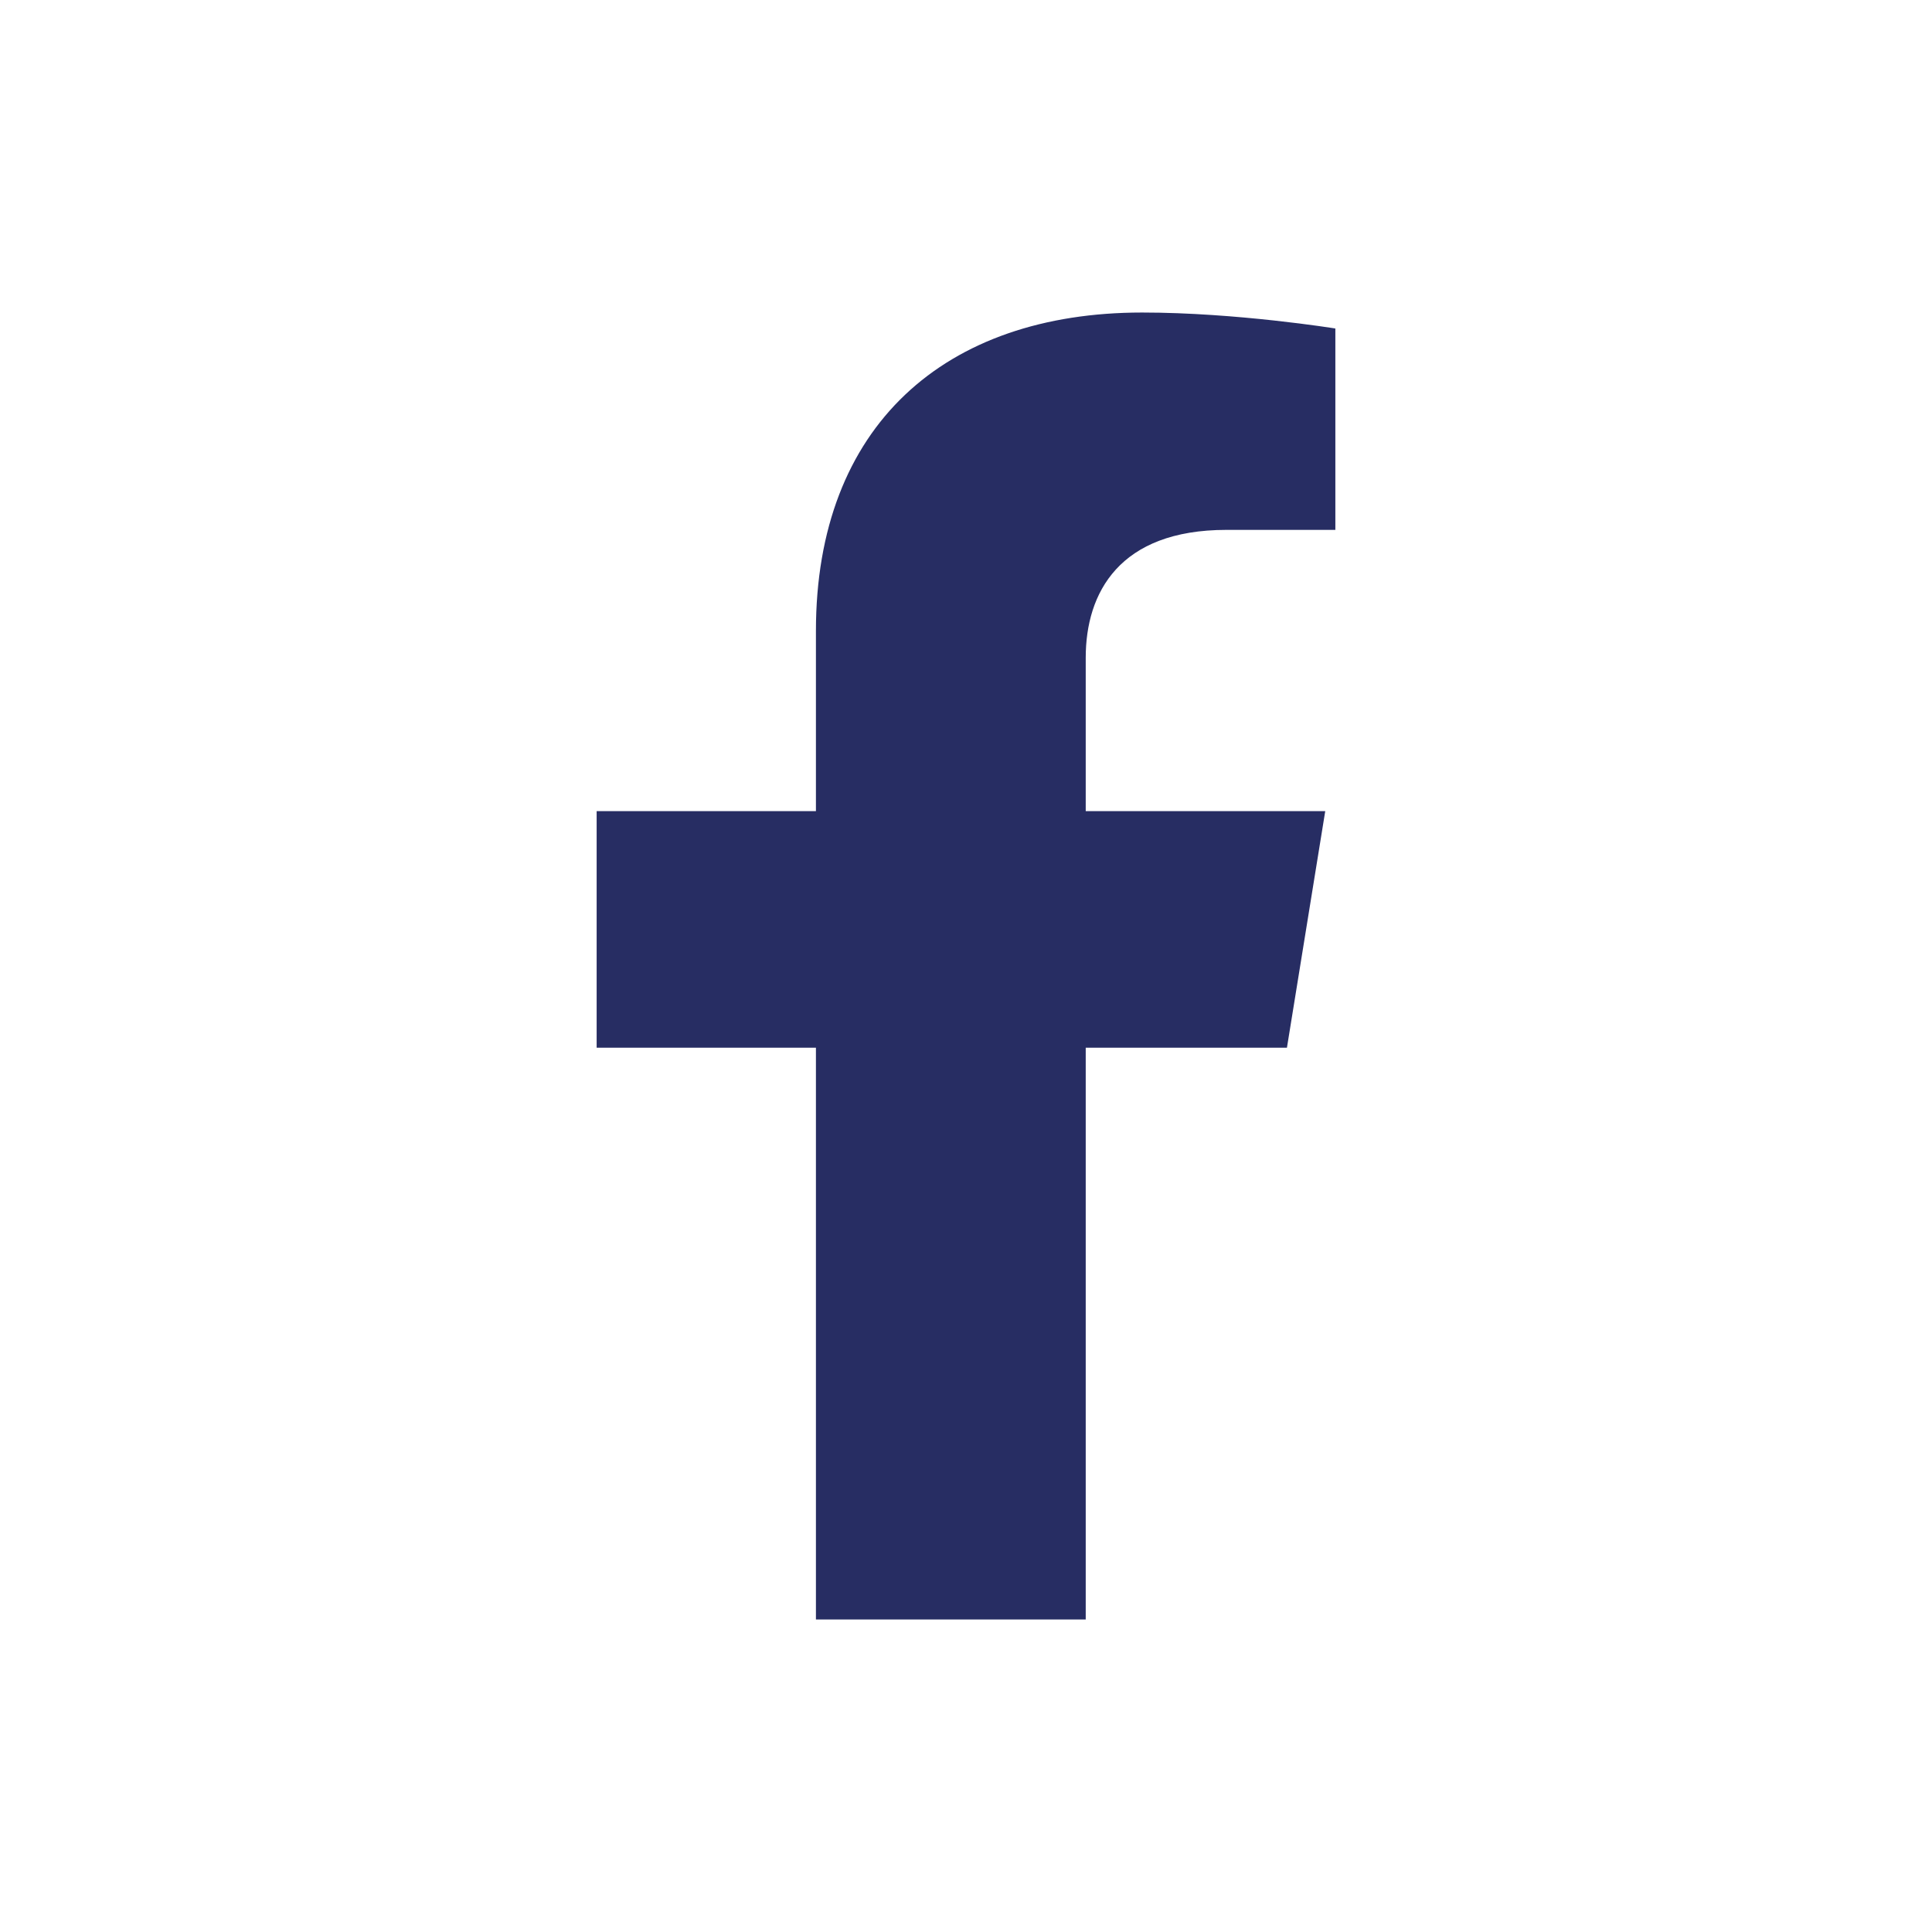 <svg width="34" height="34" viewBox="0 0 34 34" fill="none" xmlns="http://www.w3.org/2000/svg">
<path d="M22.648 18.438L23.322 14.275H19.107V11.574C19.107 10.435 19.696 9.325 21.584 9.325H23.5V5.781C23.5 5.781 21.761 5.5 20.099 5.5C16.627 5.5 14.359 7.494 14.359 11.103V14.275H10.5V18.438H14.359V28.5H19.107V18.438H22.648Z" fill="#272D63"/>
</svg>
